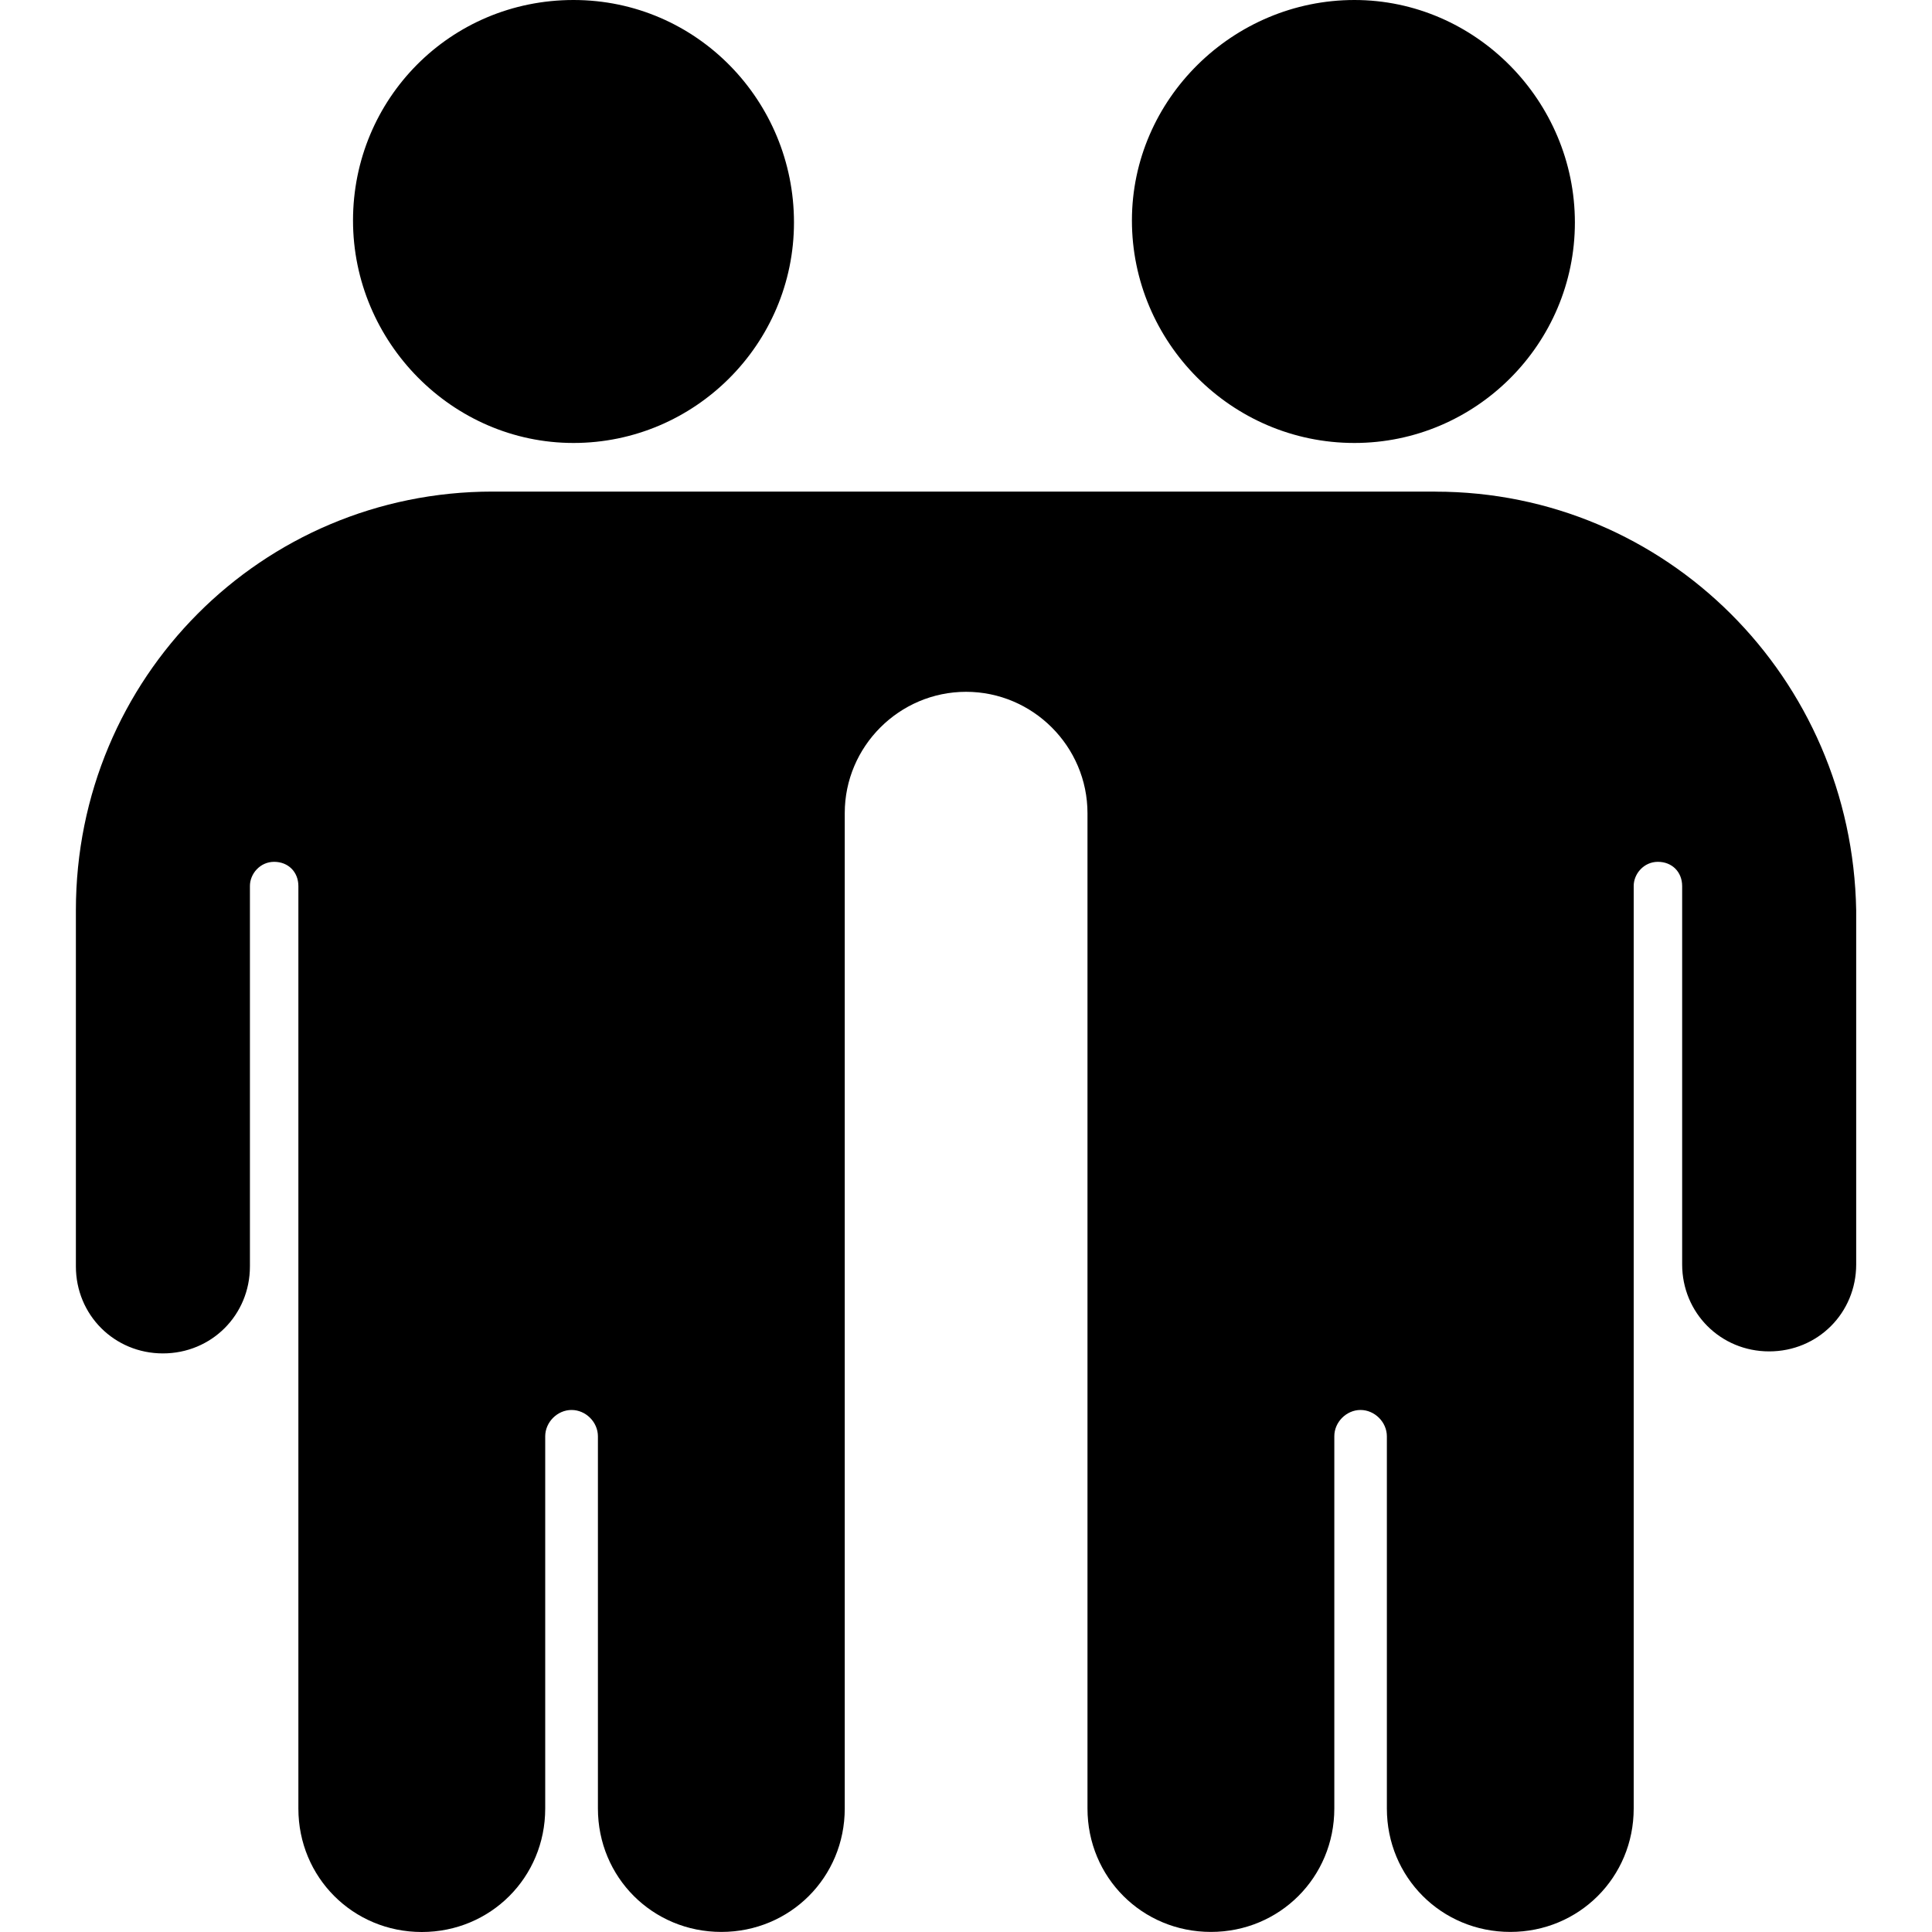<?xml version="1.0" encoding="UTF-8"?><svg id="uuid-73b78ecd-9802-4c30-9268-57319cbccd1c" xmlns="http://www.w3.org/2000/svg" viewBox="0 0 250 250"><path d="M74.21,57.32c15.71,0,28.53-12.82,28.53-28.53.01-15.71-12.56-28.79-28.53-28.79s-28.53,12.82-28.53,28.53,12.82,28.79,28.53,28.79Z" style="fill:#000; stroke-width:0px;"/><path d="M175.26,57.32c15.71,0,28.53-12.82,28.53-28.53S190.96,0,175.26,0s-28.79,12.82-28.79,28.53,12.82,28.79,28.79,28.79Z" style="fill:#000; stroke-width:0px;"/><path d="M185.73,63.61H63.74c-29.84,0-53.92,24.08-53.92,54.18v46.08c0,6.28,4.97,11.26,11.26,11.26s11.26-4.97,11.26-11.26v-49.21c-.01-1.57,1.3-3.14,3.13-3.14s3.14,1.31,3.14,3.14v119.37c0,8.9,7.07,15.97,15.97,15.97s15.97-7.07,15.97-15.97v-48.17c0-1.83,1.57-3.41,3.41-3.41s3.41,1.57,3.41,3.41v48.16c0,8.9,7.07,15.97,15.97,15.97s15.97-7.07,15.97-15.97V105.23c-.01-8.64,7.06-15.71,15.7-15.71s15.71,7.07,15.71,15.71v128.79c0,8.9,7.07,15.97,15.97,15.97s15.97-7.07,15.97-15.97v-48.16c-.01-1.83,1.56-3.41,3.39-3.41s3.41,1.57,3.41,3.41v48.16c0,8.9,7.07,15.97,15.97,15.97s15.97-7.07,15.97-15.97v-119.36c-.01-1.57,1.3-3.14,3.13-3.14s3.14,1.31,3.14,3.14v48.95c0,6.28,4.97,11.26,11.26,11.26s11.26-4.97,11.26-11.26v-45.81c-.53-30.1-24.61-54.18-54.45-54.18h0Z" style="fill:#000; stroke-width:0px;"/></svg>